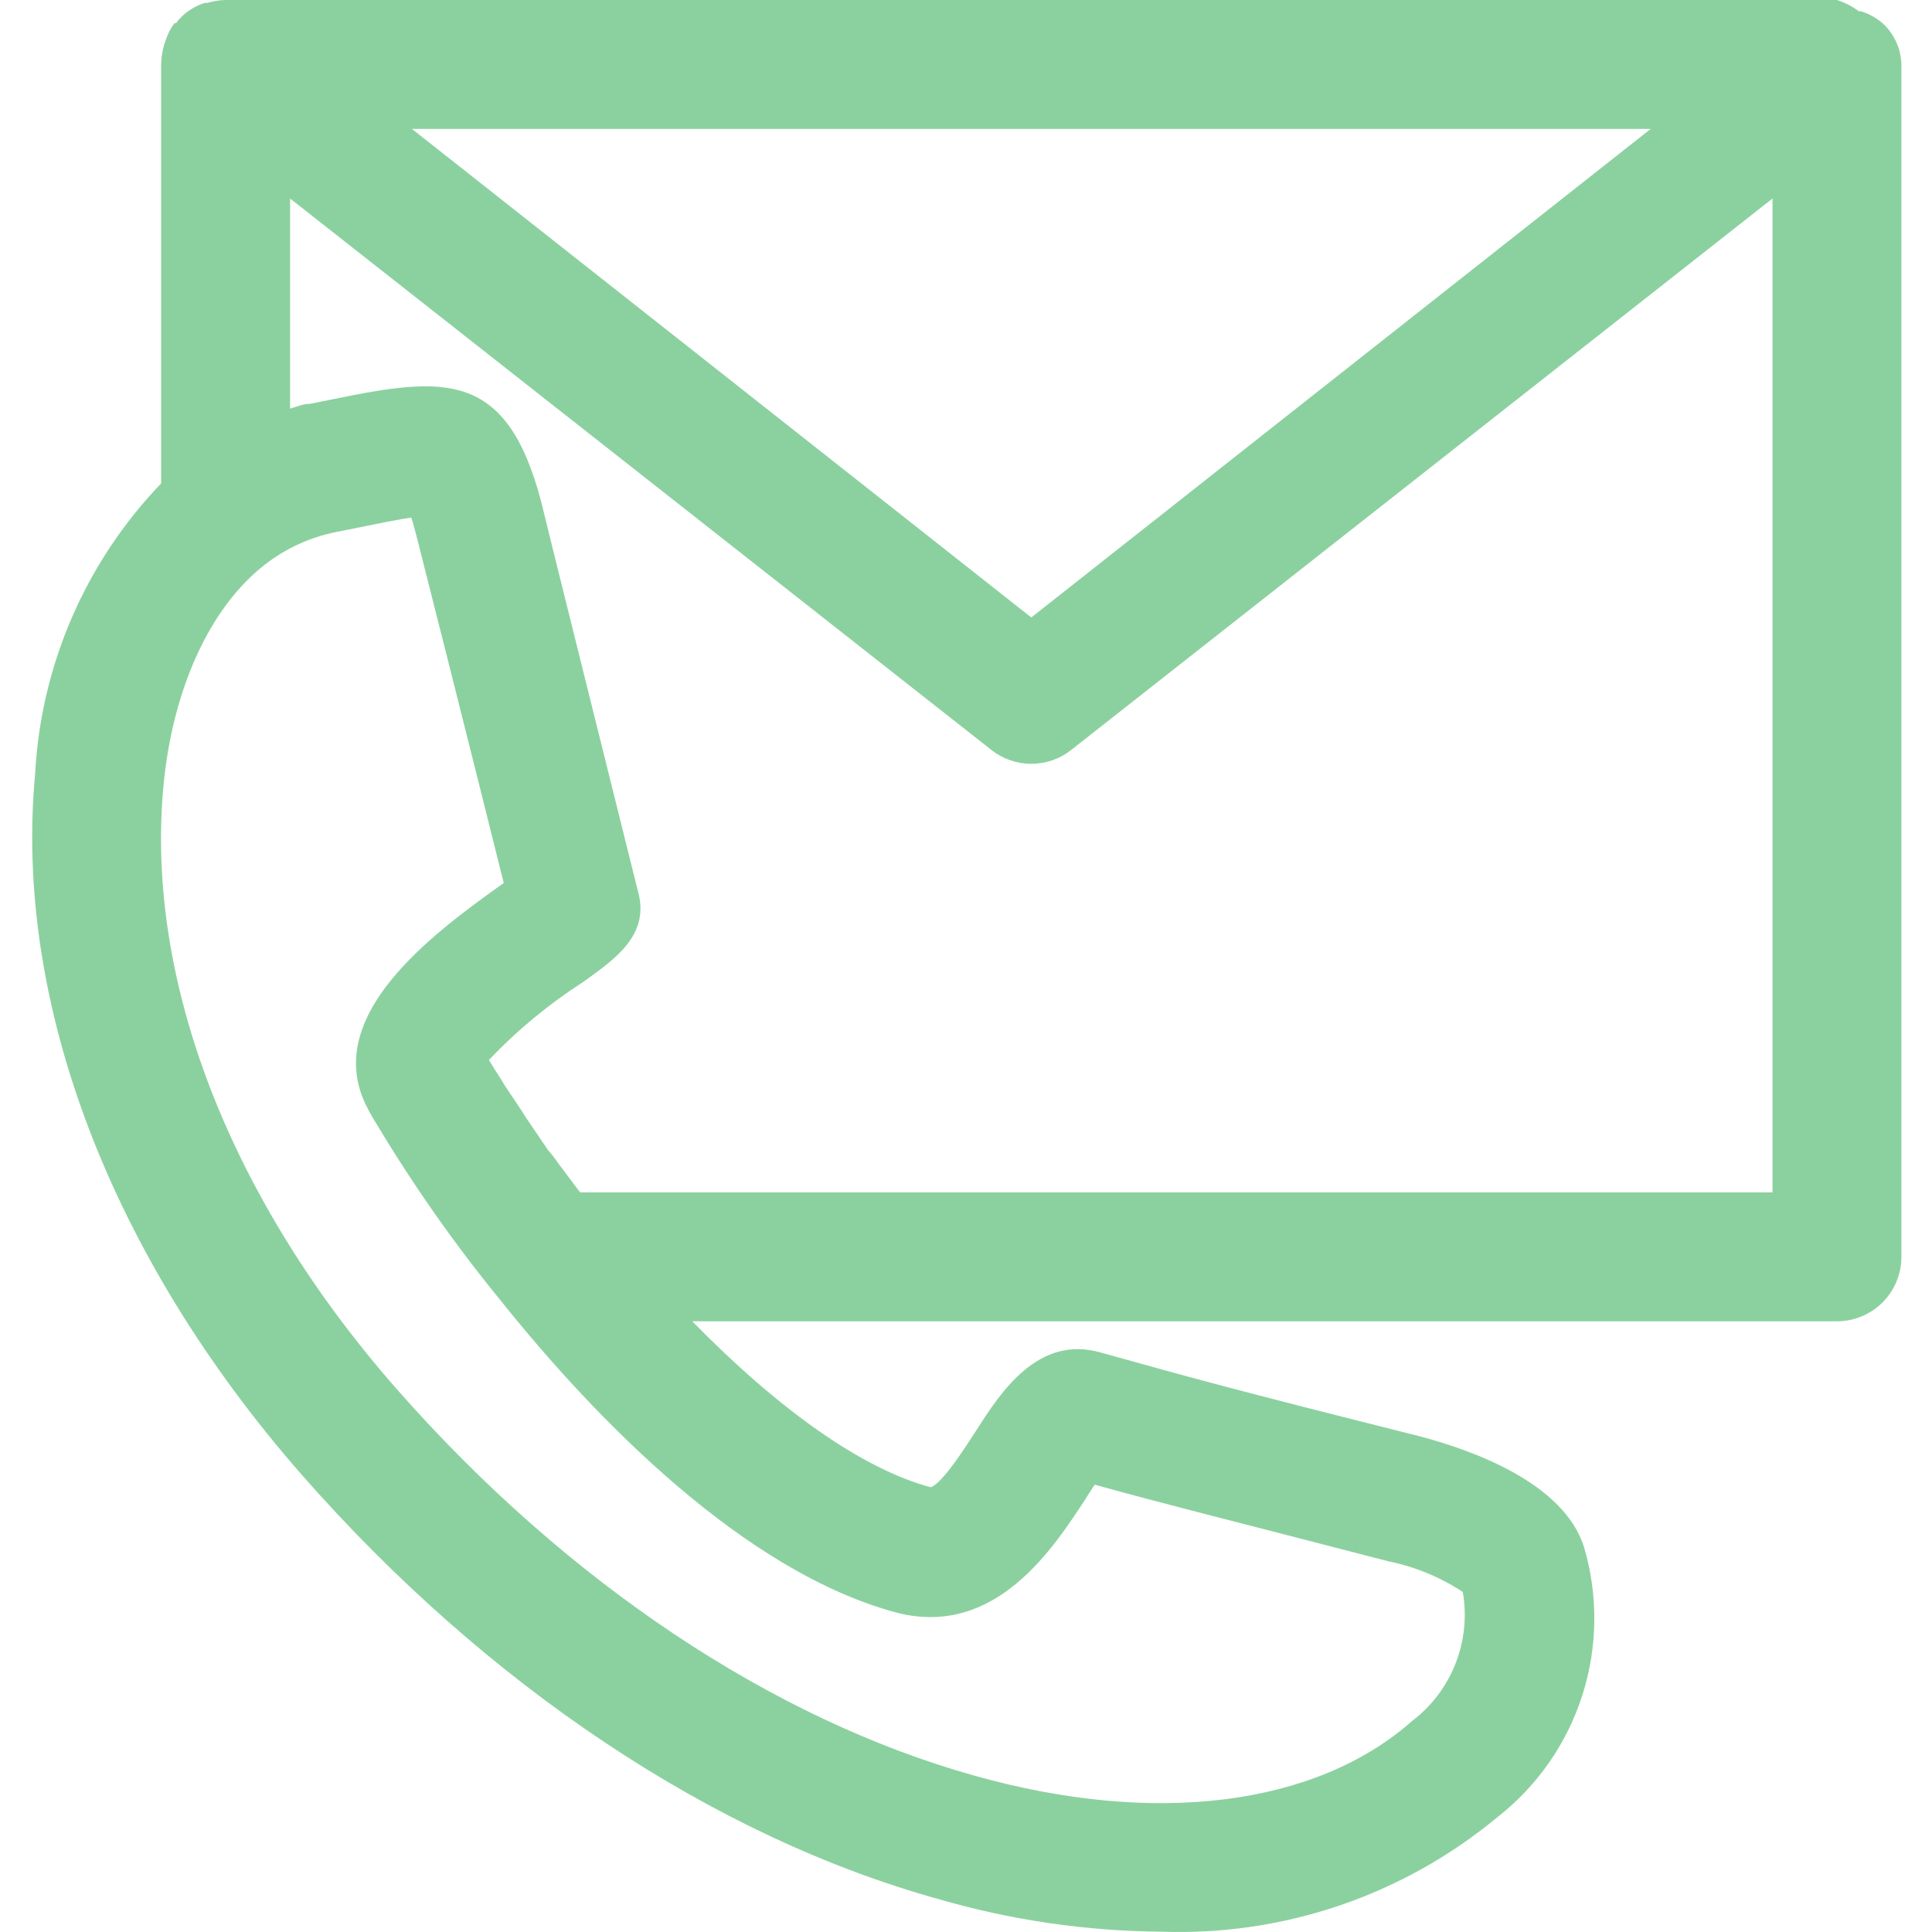 <svg width="60" height="60" viewBox="0 0 60 60" fill="none" xmlns="http://www.w3.org/2000/svg">
<rect width="60" height="60" fill="#1E1E1E"/>
<g id="1.6.1-Need help?" clip-path="url(#clip0_812_23)">
<rect width="1440" height="900" transform="translate(-690 -397)" fill="#F9F9F9"/>
<rect id="Overlay" x="-690" y="-397" width="1440" height="900" fill="#202020" fill-opacity="0.1"/>
<g id="Card" clip-path="url(#clip1_812_23)" filter="url(#filter0_d_812_23)">
<g id="Base" filter="url(#filter1_d_812_23)">
<rect x="-179" y="-107" width="418" height="320" rx="12" fill="white"/>
<rect x="-178.5" y="-106.5" width="417" height="319" rx="11.5" stroke="#DCDCDC"/>
</g>
<g id="fi_4699255">
<path id="Vector" d="M5.005 15.012C2.663 17.449 1.274 20.645 1.092 24.02C0.421 31.146 3.444 39.032 9.369 45.798C15.124 52.354 22.16 57.047 29.185 58.989C31.421 59.635 33.734 59.972 36.061 59.99C39.859 60.127 43.574 58.862 46.5 56.437C47.739 55.469 48.659 54.151 49.139 52.653C49.619 51.156 49.638 49.548 49.192 48.04C48.551 46.038 45.719 45.038 44.098 44.607C38.163 43.116 36.992 42.786 34.19 42.005C32.238 41.444 31.077 43.236 30.316 44.427C29.976 44.957 29.255 46.078 28.905 46.188C26.803 45.628 24.211 43.806 21.499 41.034H57.048C57.579 41.034 58.089 40.823 58.464 40.448C58.839 40.072 59.05 39.563 59.05 39.032V2.002C59.045 1.825 59.015 1.649 58.96 1.481C58.9 1.302 58.812 1.133 58.7 0.981C58.593 0.832 58.461 0.703 58.31 0.601C58.152 0.493 57.98 0.409 57.799 0.35H57.729C57.524 0.196 57.294 0.077 57.048 0H7.007C6.813 0.004 6.622 0.034 6.436 0.09H6.356C6.177 0.147 6.009 0.231 5.856 0.34C5.704 0.443 5.572 0.572 5.466 0.721H5.416C5.303 0.873 5.216 1.042 5.155 1.221C5.06 1.47 5.009 1.735 5.005 2.002V15.012ZM33.689 46.589C33.779 46.439 33.889 46.269 33.999 46.108C36.271 46.739 37.803 47.109 43.127 48.49C43.948 48.657 44.73 48.98 45.429 49.441C45.558 50.188 45.48 50.957 45.203 51.663C44.926 52.369 44.461 52.985 43.858 53.444C40.855 56.097 35.851 56.717 30.266 55.146C23.971 53.384 17.616 49.141 12.371 43.196C7.127 37.251 4.515 30.445 5.075 24.42C5.355 21.418 6.506 18.866 8.238 17.525C8.882 17.027 9.632 16.685 10.43 16.524L11.18 16.374C11.771 16.253 12.361 16.133 12.772 16.073C12.822 16.213 12.872 16.414 12.942 16.674C13.012 16.934 14.713 23.68 15.644 27.423C13.392 29.024 9.919 31.596 11.421 34.429C11.502 34.59 11.592 34.747 11.691 34.899C12.829 36.8 14.103 38.617 15.504 40.334C18.506 44.097 23.14 48.841 27.884 50.092C30.947 50.852 32.728 48.04 33.689 46.589ZM18.016 37.031C17.716 36.63 17.425 36.25 17.165 35.89L17.015 35.71L16.335 34.709L16.215 34.519L15.674 33.708L15.604 33.588C15.444 33.338 15.294 33.108 15.184 32.917C16.064 31.992 17.052 31.176 18.126 30.485C19.127 29.765 20.198 29.024 19.808 27.663C19.267 25.481 16.915 16.053 16.805 15.573C15.734 11.5 13.803 11.69 10.38 12.39L9.629 12.54C9.419 12.54 9.219 12.63 9.009 12.691V6.165L30.787 23.289C31.14 23.569 31.577 23.721 32.028 23.721C32.478 23.721 32.915 23.569 33.269 23.289L55.047 6.165V37.031H18.016ZM51.264 4.003L32.028 19.176L12.792 4.003H51.264Z" fill="#8BD19F"/>
</g>
</g>
</g>
<defs>
<filter id="filter0_d_812_23" x="-199" y="-127" width="458" height="360" filterUnits="userSpaceOnUse" color-interpolation-filters="sRGB">
<feFlood flood-opacity="0" result="BackgroundImageFix"/>
<feColorMatrix in="SourceAlpha" type="matrix" values="0 0 0 0 0 0 0 0 0 0 0 0 0 0 0 0 0 0 127 0" result="hardAlpha"/>
<feOffset/>
<feGaussianBlur stdDeviation="10"/>
<feComposite in2="hardAlpha" operator="out"/>
<feColorMatrix type="matrix" values="0 0 0 0 0 0 0 0 0 0 0 0 0 0 0 0 0 0 0.1 0"/>
<feBlend mode="normal" in2="BackgroundImageFix" result="effect1_dropShadow_812_23"/>
<feBlend mode="normal" in="SourceGraphic" in2="effect1_dropShadow_812_23" result="shape"/>
</filter>
<filter id="filter1_d_812_23" x="-181" y="-108" width="422" height="324" filterUnits="userSpaceOnUse" color-interpolation-filters="sRGB">
<feFlood flood-opacity="0" result="BackgroundImageFix"/>
<feColorMatrix in="SourceAlpha" type="matrix" values="0 0 0 0 0 0 0 0 0 0 0 0 0 0 0 0 0 0 127 0" result="hardAlpha"/>
<feOffset dy="1"/>
<feGaussianBlur stdDeviation="1"/>
<feColorMatrix type="matrix" values="0 0 0 0 0 0 0 0 0 0 0 0 0 0 0 0 0 0 0.08 0"/>
<feBlend mode="normal" in2="BackgroundImageFix" result="effect1_dropShadow_812_23"/>
<feBlend mode="normal" in="SourceGraphic" in2="effect1_dropShadow_812_23" result="shape"/>
</filter>
<clipPath id="clip0_812_23">
<rect width="1440" height="900" fill="white" transform="translate(-690 -397)"/>
</clipPath>
<clipPath id="clip1_812_23">
<rect width="418" height="320" fill="white" transform="translate(-179 -107)"/>
</clipPath>
</defs>
</svg>

